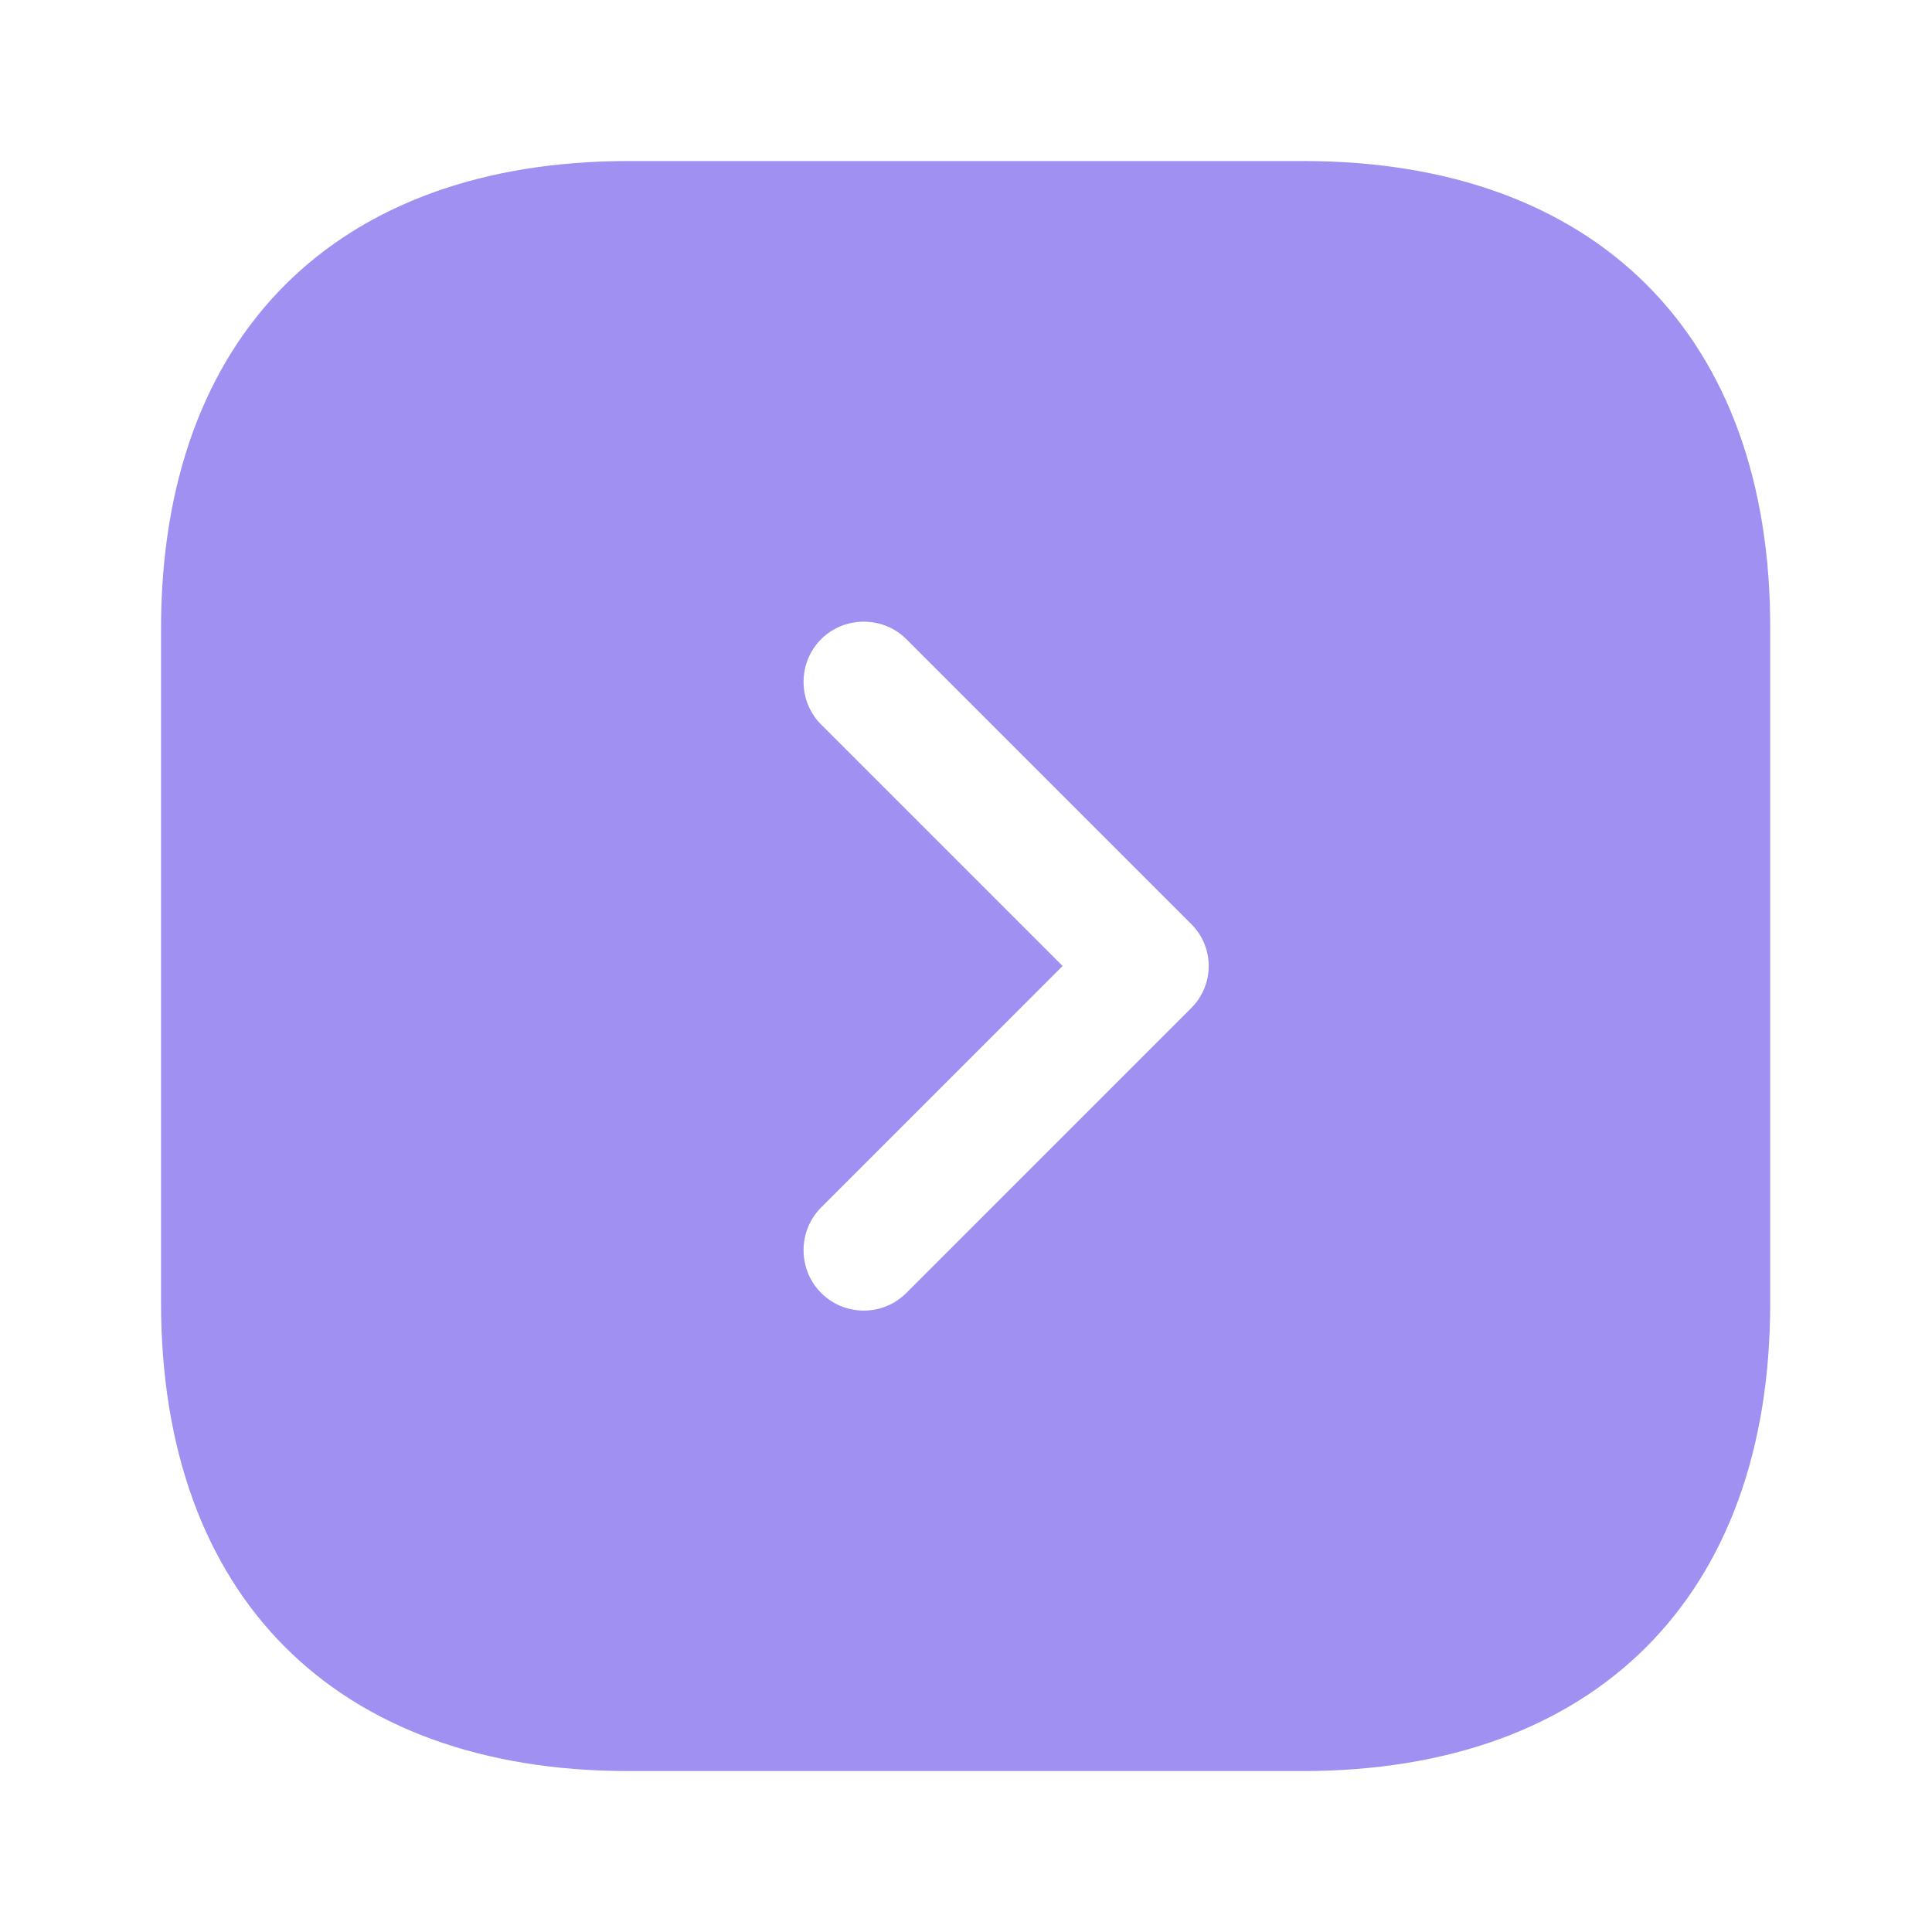 <?xml version="1.0" encoding="UTF-8"?> <svg xmlns="http://www.w3.org/2000/svg" width="20" height="20" viewBox="0 0 20 20" fill="none"><path d="M13.492 1.667H6.508C3.475 1.667 1.667 3.475 1.667 6.509V13.484C1.667 16.525 3.475 18.334 6.508 18.334H13.483C16.517 18.334 18.325 16.525 18.325 13.492V6.509C18.333 3.475 16.525 1.667 13.492 1.667ZM12.325 10.442L9.383 13.384C9.258 13.509 9.1 13.567 8.942 13.567C8.783 13.567 8.625 13.509 8.5 13.384C8.258 13.142 8.258 12.742 8.5 12.5L11 10L8.5 7.5C8.258 7.259 8.258 6.859 8.5 6.617C8.742 6.375 9.142 6.375 9.383 6.617L12.325 9.559C12.575 9.8 12.575 10.2 12.325 10.442Z" fill="#9F90F1"></path></svg> 